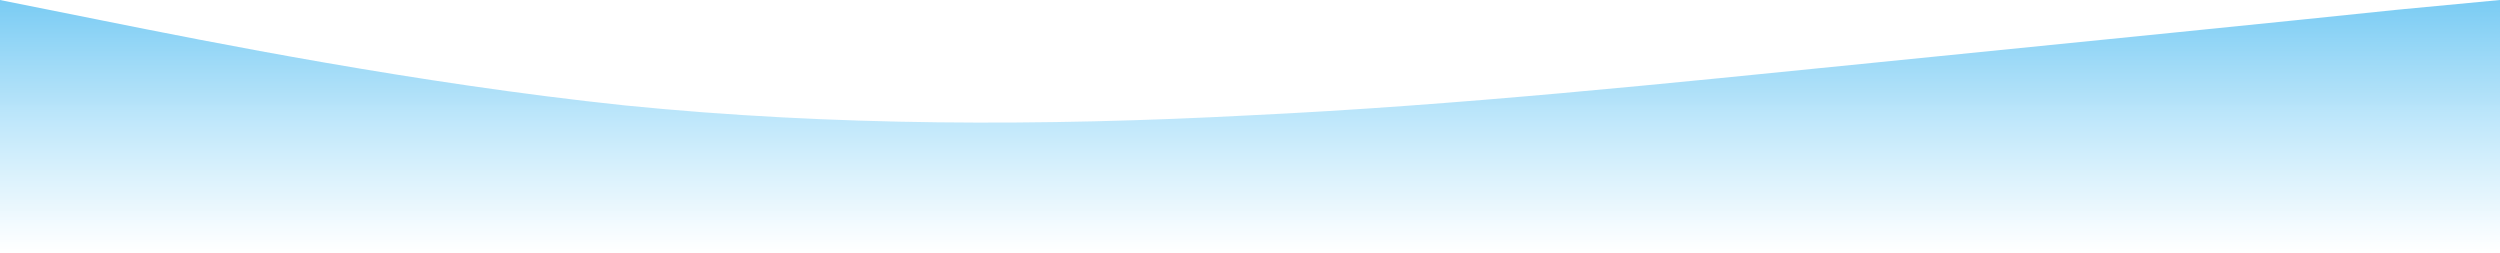 <?xml version="1.0" encoding="UTF-8"?> <svg xmlns="http://www.w3.org/2000/svg" width="1920" height="194" viewBox="0 0 1920 194" fill="none"> <path fill-rule="evenodd" clip-rule="evenodd" d="M0 0L80 16.026C160 32.052 320 64.104 480 80.974C640 97 800 97 960 88.565C1120 80.974 1280 64.104 1440 48.078C1600 32.052 1760 16.026 1840 7.591L1920 0V194H1840C1760 194 1600 194 1440 194C1280 194 1120 194 960 194C800 194 640 194 480 194C320 194 160 194 80 194H0V0Z" fill="url(#paint0_linear_328_155)"></path> <defs> <linearGradient id="paint0_linear_328_155" x1="960" y1="0" x2="960" y2="194" gradientUnits="userSpaceOnUse"> <stop stop-color="#79CBF3"></stop> <stop offset="1" stop-color="#90D7F9" stop-opacity="0"></stop> </linearGradient> </defs> </svg> 